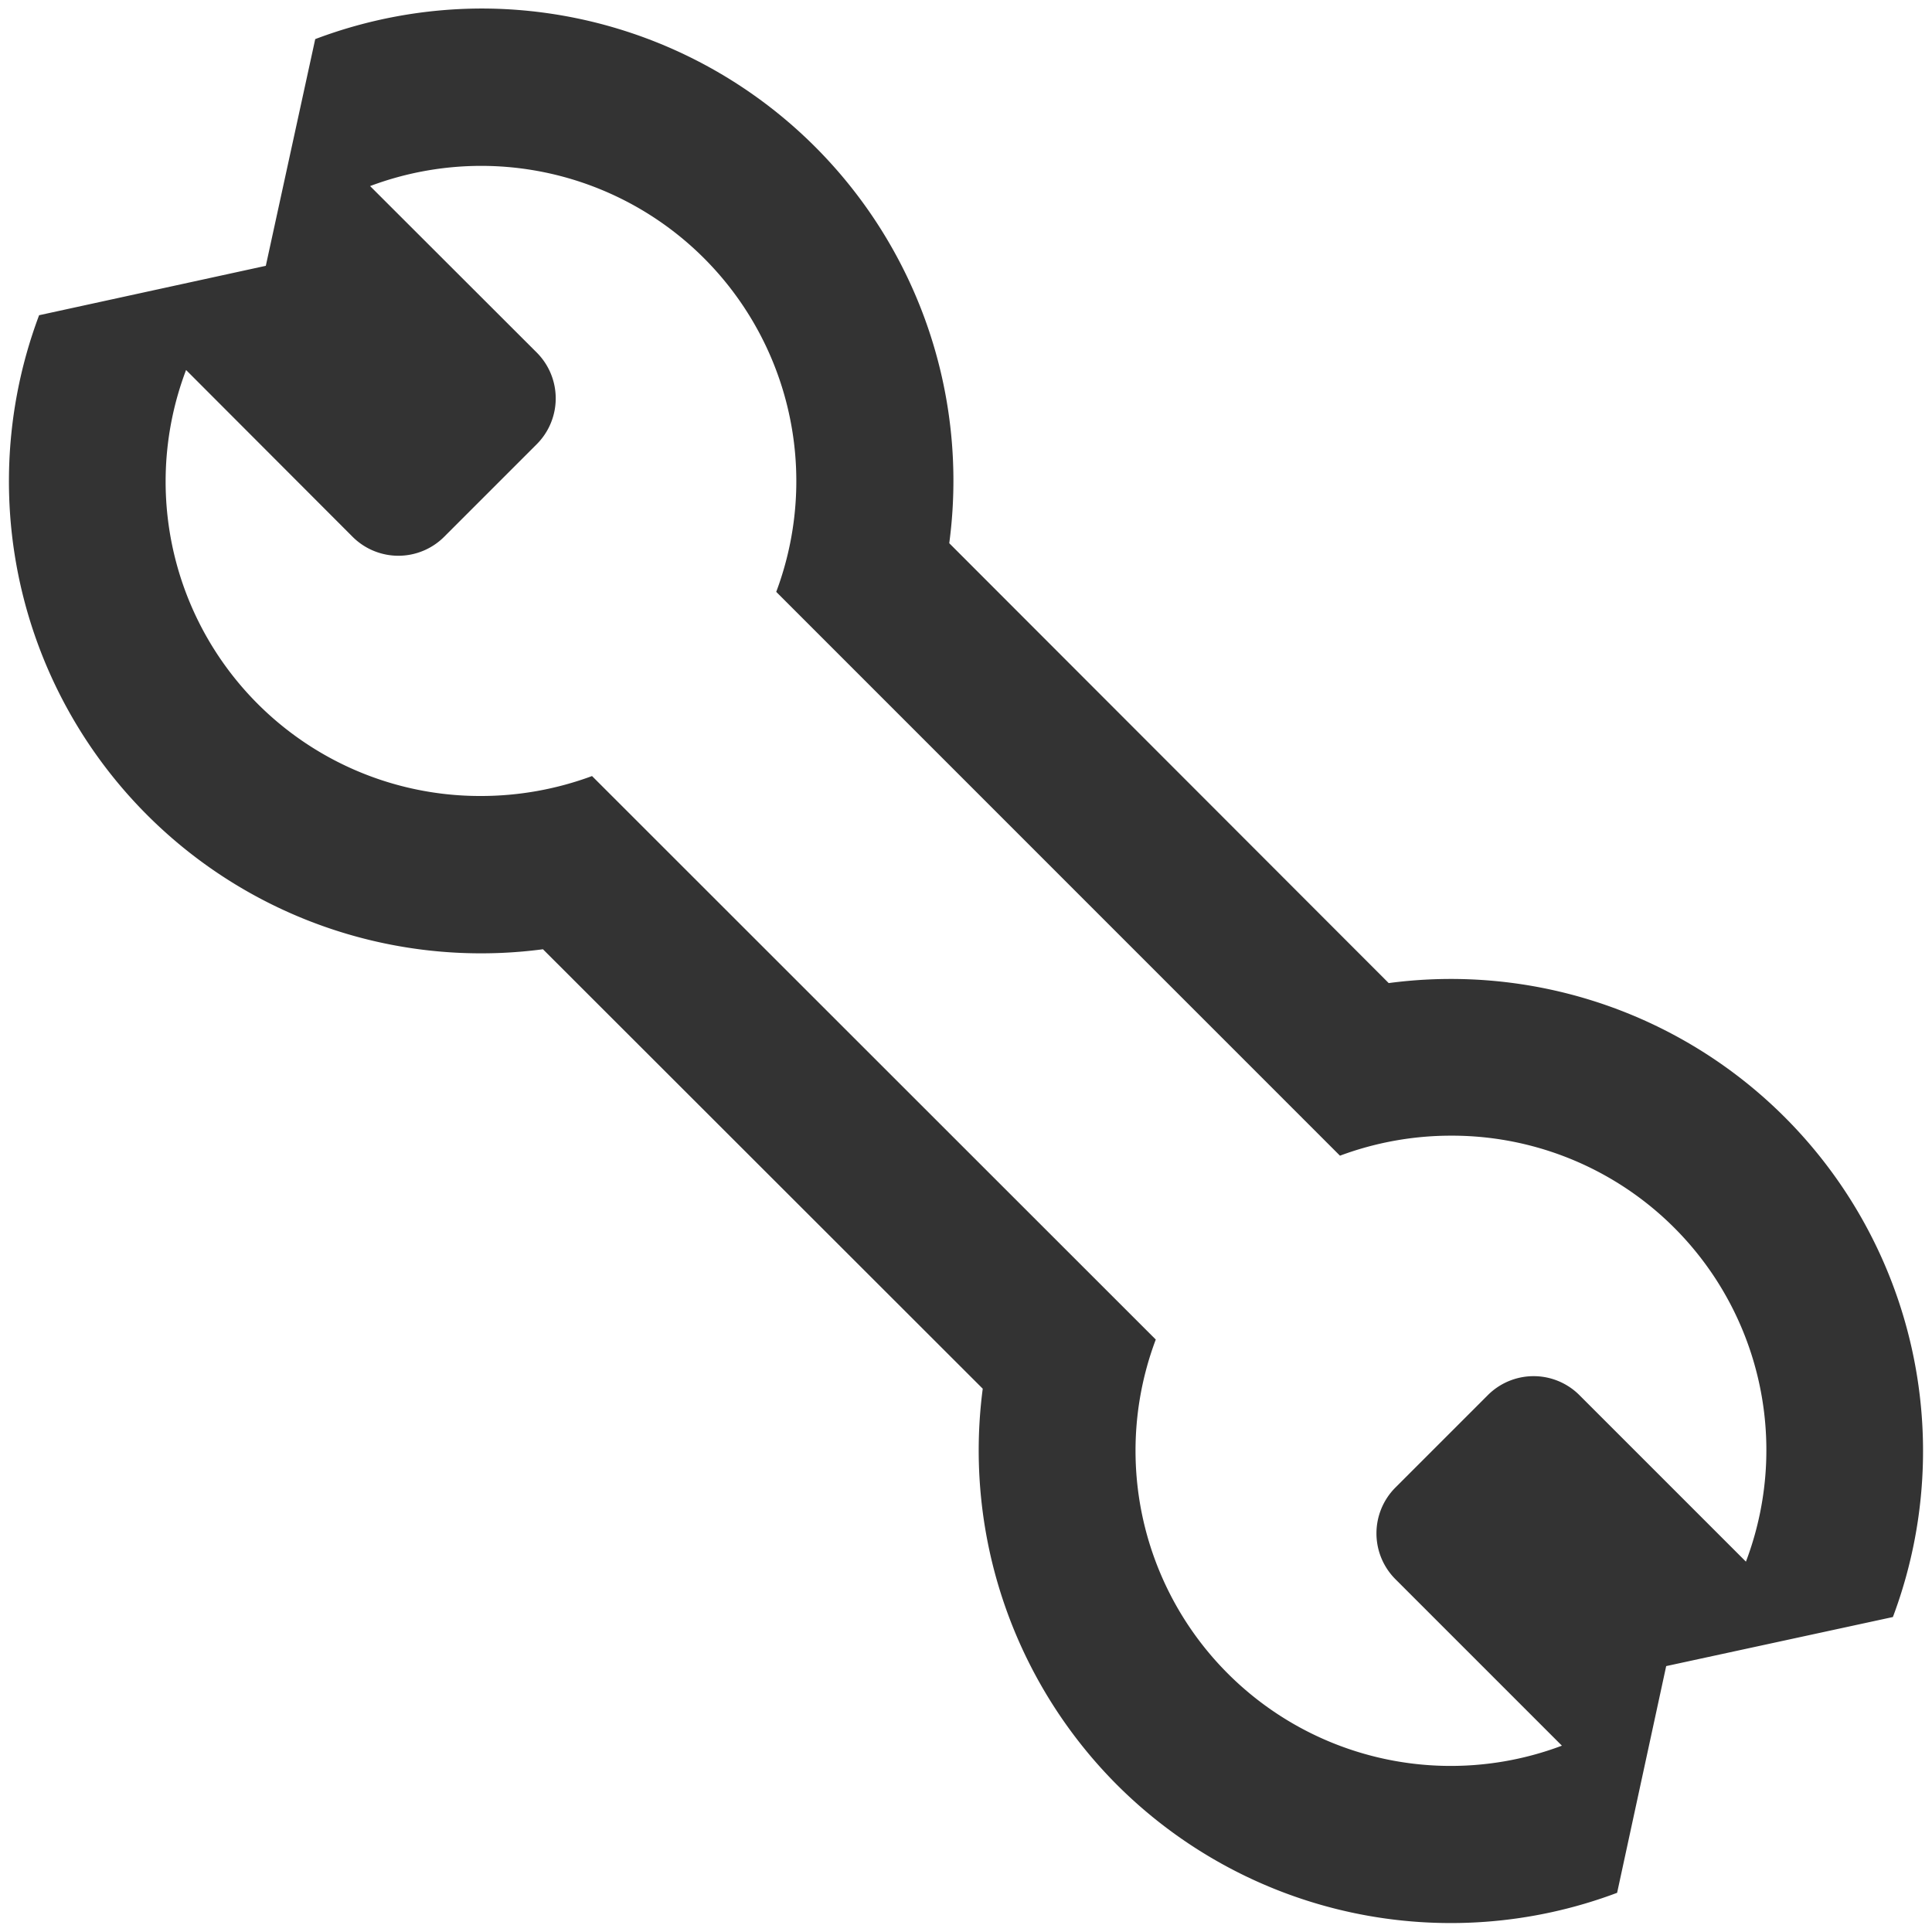 <svg xmlns="http://www.w3.org/2000/svg" viewBox="0 0 226.77 226.77"><defs><style>.cls-1{fill:#333;}</style></defs><g id="Finance"><path class="cls-1" d="M56.51,19.47a37,37,0,0,1,34.6,50l66.17,66.18a37.31,37.31,0,0,1,13.06-2.35,36.91,36.91,0,0,1,34.59,50l-19.54-19.54a7.6,7.6,0,0,0-10.76,0l-10.84,10.84a7.61,7.61,0,0,0,0,10.76l19.54,19.54a37,37,0,0,1-47.67-47.67L69.49,91.09a37.53,37.53,0,0,1-13.06,2.34,36.91,36.91,0,0,1-34.59-50L41.38,63a7.6,7.6,0,0,0,10.76,0L63,52.14a7.61,7.61,0,0,0,0-10.76L43.44,21.84a37.12,37.12,0,0,1,13.07-2.37M56.51,1h0A55.49,55.49,0,0,0,37,4.59L31.2,31.2,4.59,37a55.41,55.41,0,0,0,59.14,74.42L115.35,163a55.59,55.59,0,0,0,15.76,46.5,55.43,55.43,0,0,0,58.7,12.67l5.76-26.61,26.61-5.76A55.41,55.41,0,0,0,163,115.39L111.42,63.76A55.42,55.42,0,0,0,56.51,1Z"/></g></svg>